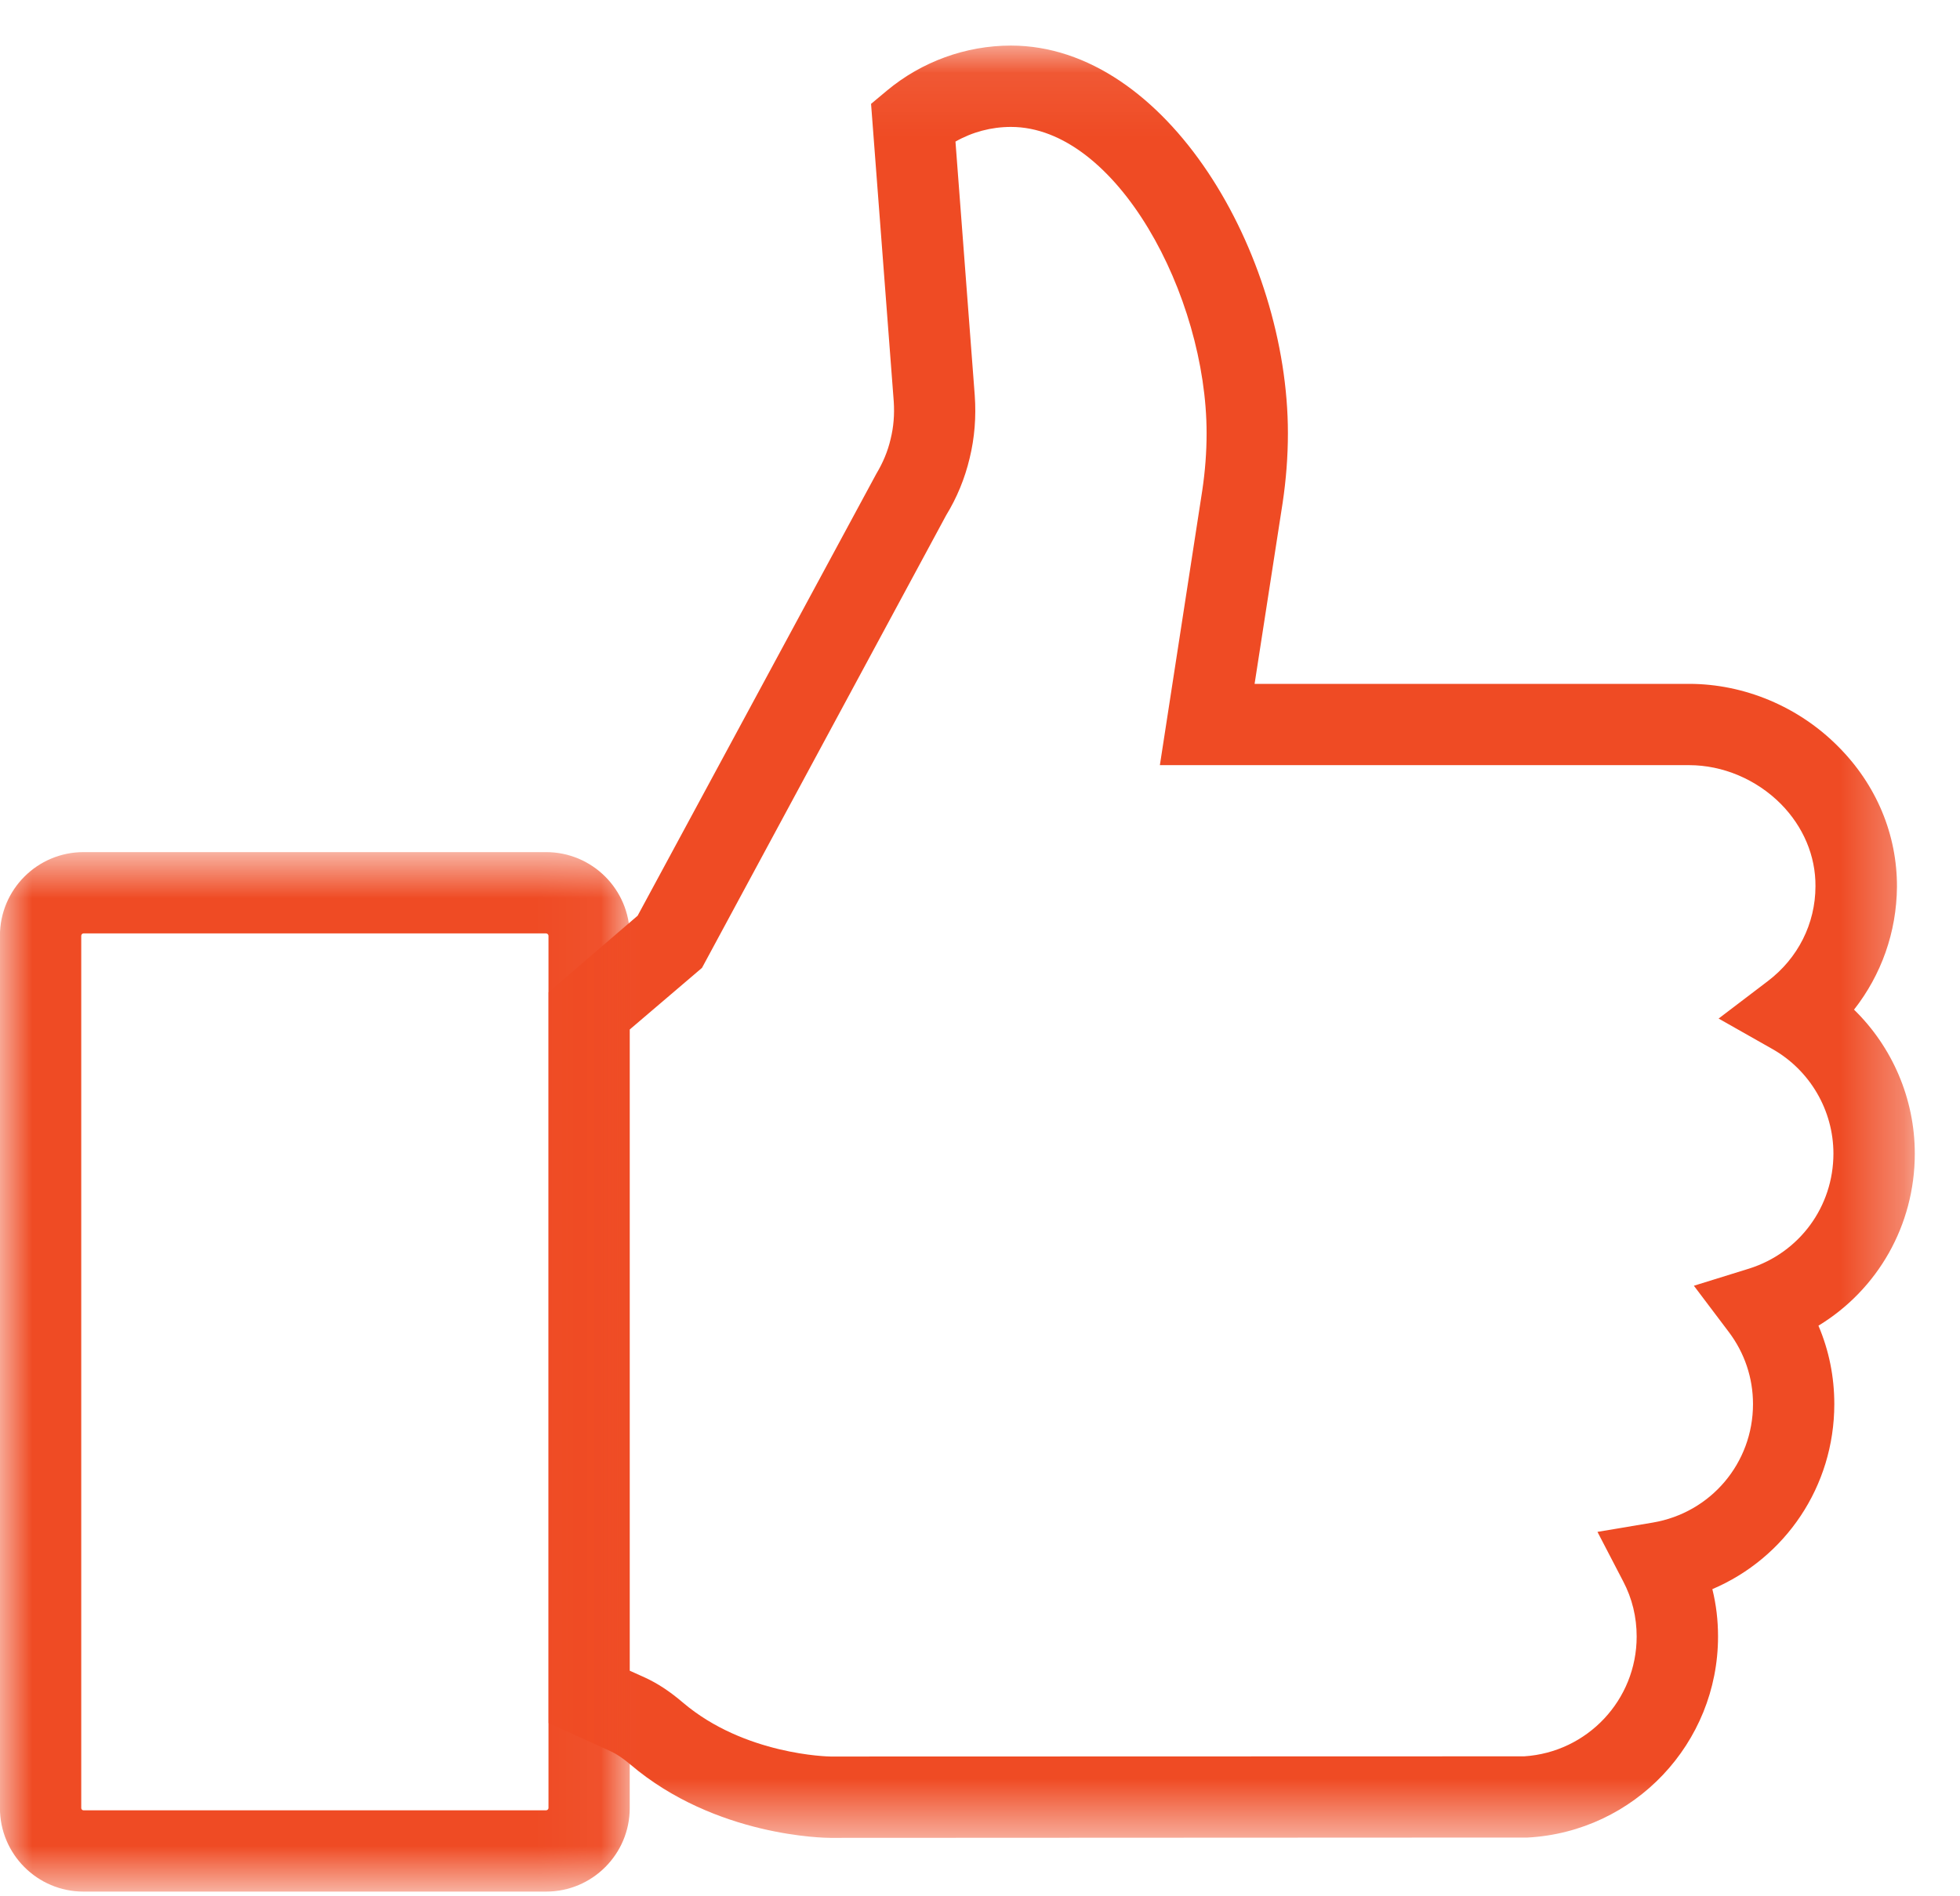 <?xml version="1.0" encoding="UTF-8"?>
<svg width="31px" height="30px" viewBox="0 0 31 30" version="1.1" xmlns="http://www.w3.org/2000/svg" xmlns:xlink="http://www.w3.org/1999/xlink">
    <defs>
        <polygon id="path-1" points="0.064 0.074 21.674 0.074 21.674 28.428 0.064 28.428"></polygon>
        <polygon id="path-3" points="0 0.777 9.96 0.777 9.96 17.222 0 17.222"></polygon>
    </defs>
    <g id="Page-1" stroke="none" stroke-width="1" fill="none" fill-rule="evenodd">
        <g id="Homepage-" transform="translate(-942, -1459)">
            <g id="media" transform="translate(942, 1458)">
                <g id="Group-3" transform="translate(8.611, 1.648)">
                    <mask id="mask-2" fill="white">
                        <use xlink:href="#path-1"></use>
                    </mask>
                    <g id="Clip-2"></g>
                    <path d="M1.348,25.783 L1.584,25.889 C1.787,25.982 1.98,26.108 2.192,26.289 C3.165,27.116 4.491,27.141 4.526,27.141 L15.496,27.138 C16.495,27.074 17.275,26.246 17.275,25.243 C17.275,24.937 17.205,24.642 17.062,24.37 L16.655,23.587 L17.529,23.44 C18.448,23.285 19.115,22.498 19.115,21.565 C19.115,21.151 18.982,20.755 18.731,20.423 L18.18,19.693 L19.053,19.422 C19.85,19.171 20.387,18.441 20.387,17.602 C20.387,16.92 20.017,16.284 19.42,15.947 L18.571,15.466 L19.349,14.874 C19.826,14.512 20.102,13.966 20.103,13.374 C20.107,12.895 19.912,12.43 19.552,12.067 C19.166,11.681 18.638,11.457 18.104,11.457 L9.734,11.457 L10.405,7.108 C10.449,6.811 10.473,6.509 10.473,6.206 C10.473,4.024 9.045,1.36 7.378,1.36 C7.068,1.36 6.766,1.441 6.501,1.592 L6.806,5.608 C6.83,5.944 6.804,6.28 6.725,6.602 C6.649,6.921 6.525,7.224 6.353,7.505 L2.492,14.664 L1.348,15.64 L1.348,25.783 Z M4.524,28.428 C4.45,28.428 2.707,28.414 1.359,27.267 C1.242,27.169 1.145,27.103 1.052,27.06 L0.064,26.611 L0.064,15.05 L1.474,13.839 L5.249,6.848 C5.352,6.676 5.43,6.494 5.475,6.299 C5.523,6.106 5.538,5.91 5.525,5.707 L5.166,0.995 L5.42,0.783 C5.967,0.328 6.663,0.073 7.378,0.073 C9.844,0.073 11.759,3.37 11.759,6.206 C11.759,6.573 11.73,6.943 11.676,7.305 L11.232,10.171 L18.104,10.171 C18.977,10.171 19.838,10.532 20.463,11.163 C21.068,11.769 21.395,12.556 21.392,13.383 C21.386,14.099 21.145,14.774 20.713,15.325 C21.319,15.916 21.674,16.736 21.674,17.602 C21.674,18.739 21.085,19.756 20.15,20.325 C20.317,20.716 20.401,21.134 20.401,21.565 C20.401,22.869 19.625,24.002 18.472,24.493 C18.533,24.737 18.562,24.987 18.562,25.243 C18.562,26.931 17.241,28.33 15.551,28.423 L15.515,28.423 L4.524,28.428 Z" id="Fill-1" fill="#ef4b24" mask="url(#mask-2)"></path>
                </g>
                <g id="Group-6" transform="translate(0, 13.704)">
                    <mask id="mask-4" fill="white">
                        <use xlink:href="#path-3"></use>
                    </mask>
                    <g id="Clip-5"></g>
                    <path d="M1.321,2.063 C1.301,2.063 1.285,2.081 1.285,2.1 L1.285,15.9 C1.285,15.919 1.301,15.936 1.321,15.936 L8.637,15.936 C8.656,15.936 8.675,15.919 8.675,15.9 L8.675,2.1 C8.675,2.081 8.656,2.063 8.637,2.063 L1.321,2.063 Z M8.637,17.222 L1.321,17.222 C0.591,17.222 -0.001,16.63 -0.001,15.9 L-0.001,2.1 C-0.001,1.369 0.591,0.777 1.321,0.777 L8.637,0.777 C9.368,0.777 9.96,1.369 9.96,2.1 L9.96,15.9 C9.96,16.63 9.368,17.222 8.637,17.222 Z" id="Fill-4" fill="#ef4b24" mask="url(#mask-4)"></path>
                </g>
            </g>
        </g>
    </g>
</svg>